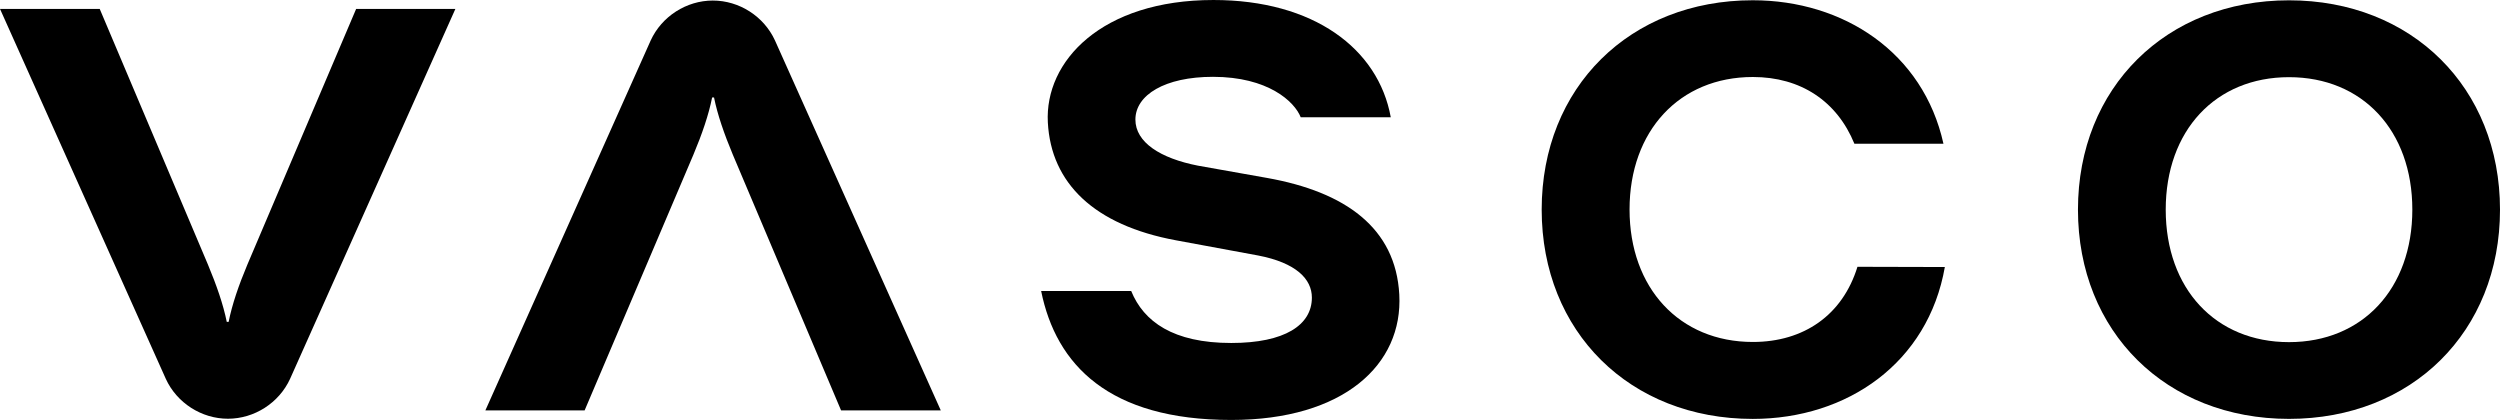 <?xml version="1.0" encoding="UTF-8"?> <svg xmlns="http://www.w3.org/2000/svg" id="Layer_1" data-name="Layer 1" width="864.972" height="145.299" viewBox="0 0 864.972 145.299"><path d="m246.627.19c9.149-.001,17.681,5.472,21.494,13.787l57.377,128.01h-34.499l-37.454-88.482c-2.979-7.142-5.312-13.85-6.499-19.789h-.655c-1.175,5.931-3.47,12.643-6.478,19.797l-37.639,88.475h-34.338L225.134,13.997c3.81-8.322,12.341-13.802,21.494-13.808Z"></path><path d="m78.871,144.877c-9.149.001-17.681-5.472-21.494-13.787L0,3.08h34.499l37.454,88.482c2.979,7.142,5.312,13.85,6.499,19.789h.655c1.175-5.931,3.47-12.643,6.478-19.797L123.223,3.08h34.338l-57.197,127.99c-3.81,8.322-12.341,13.802-21.494,13.808Z"></path><path d="m672.893,92.387c-5.8,33.109-33.681,52.551-66.468,52.551-42.466,0-73.021-30.103-73.021-72.419S563.958.09,606.424.09c31.477,0,59.008,18.105,65.987,49.63h-30.816c-6.021-14.721-18.564-23.079-35.121-23.079-25.397,0-42.667,18.654-42.667,45.837s17.269,45.837,42.667,45.837c17.641,0,31.037-9.312,36.184-26.009l30.234.08Z"></path><path d="m718.951,72.538C718.951,30.273,749.516.109,791.972.109s73.001,30.164,73.001,72.429-30.525,72.389-73.001,72.389-73.021-30.103-73.021-72.389Zm115.688,0c0-27.394-17.27-45.837-42.668-45.837s-42.657,18.443-42.657,45.837,17.259,45.837,42.657,45.837,42.668-18.453,42.668-45.837Z"></path><path d="m450.033,40.569c-2.137-5.429-11.289-13.988-30.364-13.988-16.687,0-26.832,6.312-26.832,14.791,0,7.867,8.629,13.406,21.653,15.945l23.842,4.235c27.244,4.847,44.564,17.35,45.808,40.359,1.315,24.213-19.236,43.389-58.14,43.389-42.345,0-60.618-19.065-65.776-44.613h31.157c4.315,10.586,14.51,17.982,34.619,17.982,18.504,0,27.896-6.201,27.896-15.704,0-6.412-5.449-12.041-18.604-14.57l-28.398-5.248c-28.388-5.248-43.218-19.778-44.352-40.77-1.154-21.183,18.613-42.376,57.286-42.376,34.619,0,57.047,16.778,61.362,40.569h-31.157Z"></path></svg> 